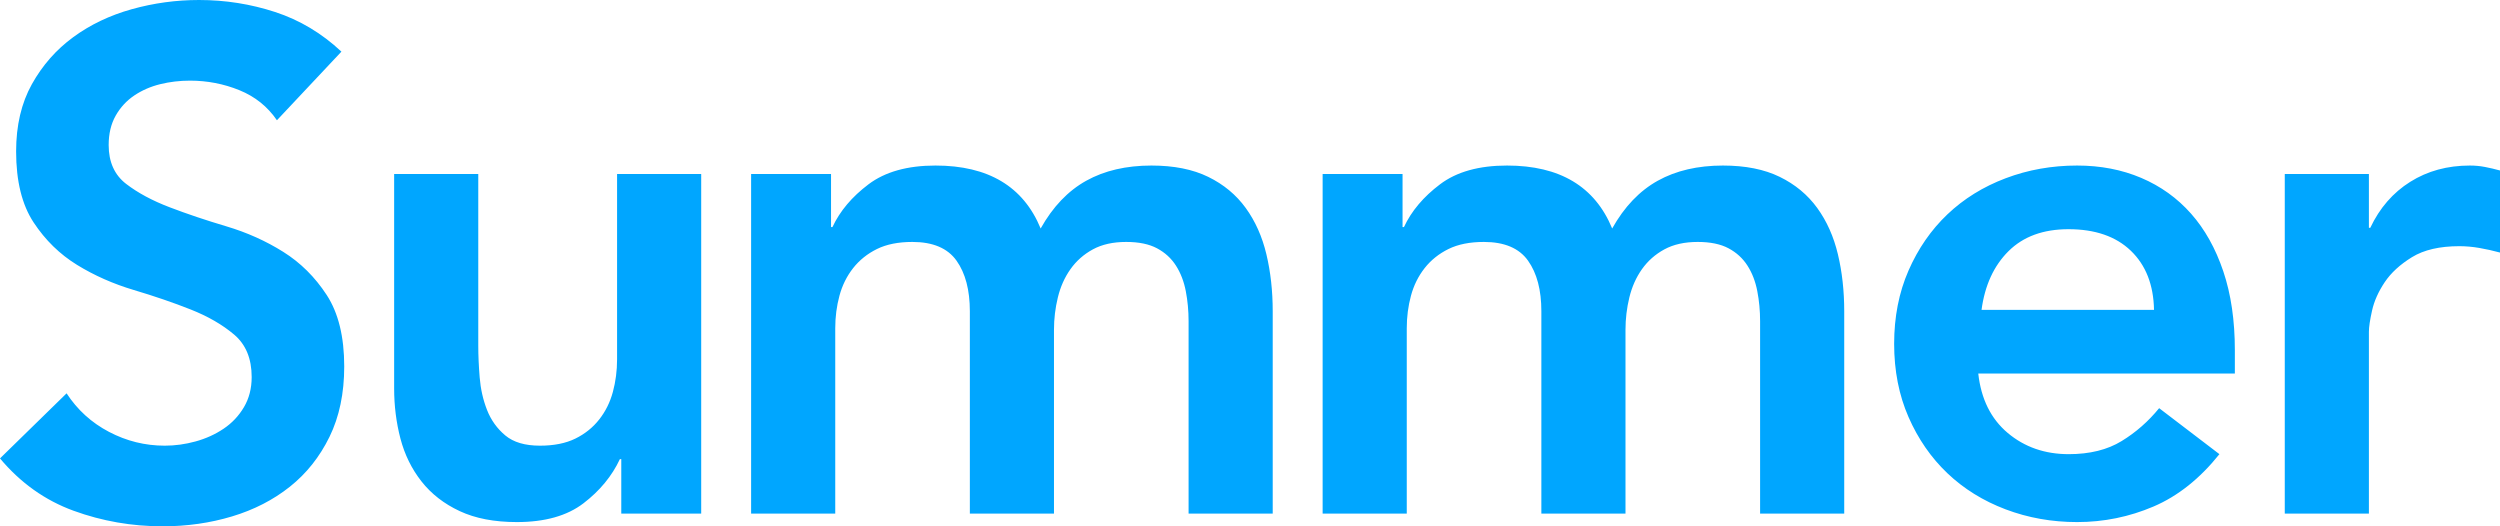 <?xml version="1.0" encoding="UTF-8"?>
<svg width="152px" height="32px" viewBox="0 0 152 32" version="1.1" xmlns="http://www.w3.org/2000/svg" xmlns:xlink="http://www.w3.org/1999/xlink">
    <!-- Generator: Sketch 54.1 (76490) - https://sketchapp.com -->
    <title>Summer Copy</title>
    <desc>Created with Sketch.</desc>
    <g id="Soft-Launch" stroke="none" stroke-width="1" fill="none" fill-rule="evenodd">
        <path d="M16.837,7.312 C16.268,6.48 15.508,5.871 14.556,5.484 C13.604,5.097 12.603,4.903 11.551,4.903 C10.926,4.903 10.322,4.975 9.74,5.118 C9.157,5.262 8.631,5.491 8.163,5.806 C7.694,6.122 7.317,6.53 7.033,7.032 C6.749,7.534 6.607,8.129 6.607,8.817 C6.607,9.849 6.962,10.638 7.672,11.183 C8.383,11.728 9.264,12.201 10.315,12.602 C11.367,13.004 12.517,13.391 13.768,13.763 C15.018,14.136 16.169,14.652 17.22,15.312 C18.272,15.971 19.153,16.846 19.863,17.935 C20.573,19.025 20.929,20.473 20.929,22.28 C20.929,23.914 20.63,25.34 20.034,26.559 C19.437,27.778 18.634,28.789 17.625,29.591 C16.616,30.394 15.444,30.996 14.109,31.398 C12.773,31.799 11.367,32 9.889,32 C8.013,32 6.209,31.685 4.476,31.054 C2.742,30.423 1.25,29.362 0,27.871 L4.049,23.914 C4.703,24.918 5.562,25.699 6.628,26.258 C7.694,26.817 8.823,27.097 10.017,27.097 C10.642,27.097 11.267,27.011 11.892,26.839 C12.517,26.667 13.086,26.409 13.597,26.065 C14.109,25.72 14.521,25.283 14.833,24.753 C15.146,24.222 15.302,23.613 15.302,22.925 C15.302,21.806 14.947,20.946 14.237,20.344 C13.526,19.742 12.645,19.233 11.594,18.817 C10.542,18.401 9.392,18.007 8.141,17.634 C6.891,17.262 5.74,16.753 4.689,16.108 C3.637,15.462 2.756,14.602 2.046,13.527 C1.336,12.452 0.98,11.011 0.98,9.204 C0.98,7.627 1.3,6.265 1.939,5.118 C2.579,3.971 3.417,3.018 4.454,2.258 C5.491,1.498 6.678,0.932 8.013,0.559 C9.349,0.186 10.713,-3.55271368e-15 12.105,-3.55271368e-15 C13.697,-3.55271368e-15 15.238,0.244 16.73,0.731 C18.222,1.219 19.565,2.021 20.758,3.14 L16.837,7.312 Z M42.633,31.226 L37.774,31.226 L37.774,27.914 L37.689,27.914 C37.206,28.946 36.467,29.842 35.472,30.602 C34.478,31.362 33.128,31.742 31.423,31.742 C30.059,31.742 28.901,31.52 27.949,31.075 C26.997,30.631 26.223,30.029 25.626,29.269 C25.029,28.509 24.603,27.642 24.347,26.667 C24.092,25.692 23.964,24.674 23.964,23.613 L23.964,10.581 L29.079,10.581 L29.079,21.032 C29.079,21.606 29.107,22.244 29.164,22.946 C29.221,23.649 29.37,24.308 29.611,24.925 C29.853,25.541 30.222,26.057 30.72,26.473 C31.217,26.889 31.92,27.097 32.83,27.097 C33.682,27.097 34.4,26.953 34.982,26.667 C35.565,26.38 36.048,25.993 36.431,25.505 C36.815,25.018 37.092,24.459 37.263,23.828 C37.433,23.197 37.518,22.538 37.518,21.849 L37.518,10.581 L42.633,10.581 L42.633,31.226 Z M45.668,10.581 L50.527,10.581 L50.527,13.806 L50.613,13.806 C51.067,12.832 51.799,11.964 52.808,11.204 C53.817,10.444 55.174,10.065 56.879,10.065 C60.09,10.065 62.221,11.34 63.272,13.892 C64.011,12.573 64.935,11.606 66.043,10.989 C67.151,10.373 68.472,10.065 70.007,10.065 C71.371,10.065 72.522,10.294 73.459,10.753 C74.397,11.211 75.157,11.842 75.74,12.645 C76.322,13.448 76.742,14.387 76.997,15.462 C77.253,16.538 77.381,17.692 77.381,18.925 L77.381,31.226 L72.266,31.226 L72.266,19.527 C72.266,18.896 72.209,18.287 72.096,17.699 C71.982,17.111 71.783,16.595 71.499,16.151 C71.215,15.706 70.831,15.355 70.348,15.097 C69.865,14.839 69.24,14.71 68.472,14.71 C67.677,14.71 67.002,14.86 66.448,15.161 C65.894,15.462 65.439,15.864 65.084,16.366 C64.729,16.867 64.473,17.441 64.317,18.086 C64.16,18.731 64.082,19.384 64.082,20.043 L64.082,31.226 L58.967,31.226 L58.967,18.925 C58.967,17.634 58.697,16.609 58.157,15.849 C57.617,15.09 56.722,14.71 55.472,14.71 C54.619,14.71 53.902,14.853 53.319,15.14 C52.737,15.427 52.254,15.814 51.87,16.301 C51.487,16.789 51.209,17.348 51.039,17.978 C50.868,18.609 50.783,19.269 50.783,19.957 L50.783,31.226 L45.668,31.226 L45.668,10.581 Z M80.416,10.581 L85.275,10.581 L85.275,13.806 L85.36,13.806 C85.815,12.832 86.547,11.964 87.556,11.204 C88.564,10.444 89.921,10.065 91.626,10.065 C94.837,10.065 96.969,11.34 98.02,13.892 C98.759,12.573 99.682,11.606 100.791,10.989 C101.899,10.373 103.22,10.065 104.755,10.065 C106.119,10.065 107.269,10.294 108.207,10.753 C109.145,11.211 109.905,11.842 110.488,12.645 C111.07,13.448 111.489,14.387 111.745,15.462 C112.001,16.538 112.129,17.692 112.129,18.925 L112.129,31.226 L107.014,31.226 L107.014,19.527 C107.014,18.896 106.957,18.287 106.843,17.699 C106.73,17.111 106.531,16.595 106.246,16.151 C105.962,15.706 105.579,15.355 105.096,15.097 C104.613,14.839 103.987,14.71 103.22,14.71 C102.424,14.71 101.75,14.86 101.195,15.161 C100.641,15.462 100.187,15.864 99.831,16.366 C99.476,16.867 99.221,17.441 99.064,18.086 C98.908,18.731 98.83,19.384 98.83,20.043 L98.83,31.226 L93.715,31.226 L93.715,18.925 C93.715,17.634 93.445,16.609 92.905,15.849 C92.365,15.09 91.47,14.71 90.22,14.71 C89.367,14.71 88.65,14.853 88.067,15.14 C87.485,15.427 87.001,15.814 86.618,16.301 C86.234,16.789 85.957,17.348 85.787,17.978 C85.616,18.609 85.531,19.269 85.531,19.957 L85.531,31.226 L80.416,31.226 L80.416,10.581 Z M120.279,22.71 C120.449,24.258 121.046,25.462 122.069,26.323 C123.092,27.183 124.328,27.613 125.777,27.613 C127.056,27.613 128.129,27.348 128.995,26.817 C129.862,26.287 130.622,25.62 131.276,24.817 L134.941,27.613 C133.748,29.104 132.412,30.165 130.935,30.796 C129.457,31.427 127.908,31.742 126.289,31.742 C124.754,31.742 123.305,31.484 121.941,30.968 C120.577,30.452 119.398,29.72 118.403,28.774 C117.409,27.828 116.62,26.688 116.037,25.355 C115.455,24.021 115.164,22.538 115.164,20.903 C115.164,19.269 115.455,17.785 116.037,16.452 C116.62,15.118 117.409,13.978 118.403,13.032 C119.398,12.086 120.577,11.355 121.941,10.839 C123.305,10.323 124.754,10.065 126.289,10.065 C127.71,10.065 129.01,10.315 130.189,10.817 C131.368,11.319 132.377,12.043 133.215,12.989 C134.053,13.935 134.707,15.104 135.176,16.495 C135.645,17.885 135.879,19.484 135.879,21.29 L135.879,22.71 L120.279,22.71 Z M130.964,18.839 C130.936,17.319 130.467,16.122 129.557,15.247 C128.648,14.373 127.384,13.935 125.764,13.935 C124.229,13.935 123.015,14.38 122.119,15.269 C121.224,16.158 120.677,17.348 120.478,18.839 L130.964,18.839 Z M138.914,10.581 L144.029,10.581 L144.029,13.849 L144.114,13.849 C144.683,12.645 145.493,11.713 146.544,11.054 C147.595,10.394 148.803,10.065 150.167,10.065 C150.48,10.065 150.785,10.093 151.084,10.151 C151.382,10.208 151.687,10.28 152,10.366 L152,15.355 C151.574,15.24 151.155,15.147 150.743,15.075 C150.331,15.004 149.926,14.968 149.528,14.968 C148.334,14.968 147.375,15.19 146.651,15.634 C145.926,16.079 145.372,16.588 144.988,17.161 C144.605,17.735 144.349,18.308 144.221,18.882 C144.093,19.455 144.029,19.885 144.029,20.172 L144.029,31.226 L138.914,31.226 L138.914,10.581 Z" id="Summer-Copy" fill="#00A6FF"></path>
    </g>
</svg>